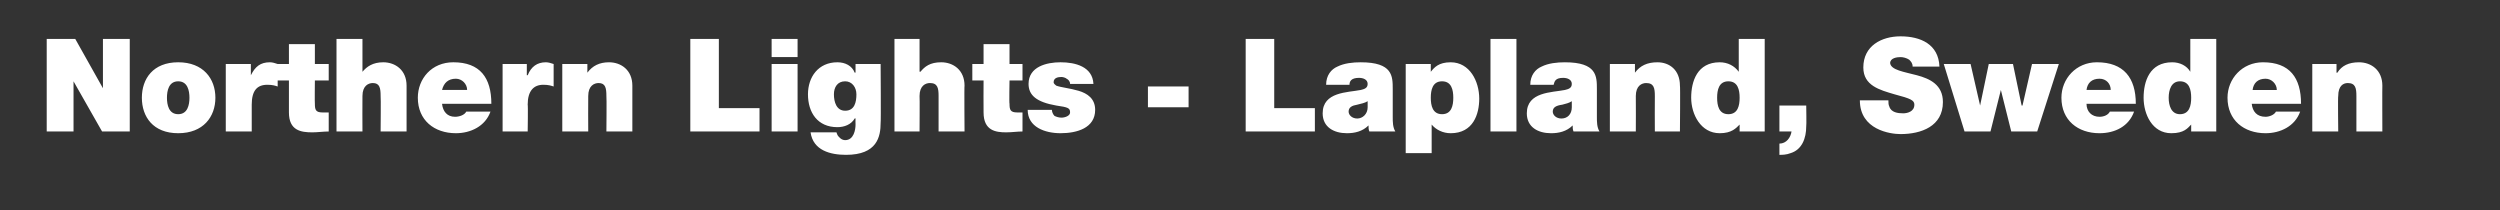 <?xml version="1.0" standalone="no"?><!DOCTYPE svg PUBLIC "-//W3C//DTD SVG 1.1//EN" "http://www.w3.org/Graphics/SVG/1.1/DTD/svg11.dtd"><svg xmlns="http://www.w3.org/2000/svg" version="1.1" width="289px" height="24.3px" viewBox="0 0 289 24.3"><rect x="0" y="0" width="289" height="24.3" fill="#333333" stroke="none"/><desc>Northern Lights - Lapland, Sweden</desc><defs/><g id="Polygon102450"><path d="m5.4 4.5h3.3l3.2 5.7V4.5h3.1v10.7h-3.2L8.5 9.4v5.8H5.4V4.5zm15.2 10.9c-2.9 0-4.2-1.9-4.2-4.1c0-2.2 1.3-4.1 4.2-4.1c2.9 0 4.3 1.9 4.3 4.1c0 2.2-1.4 4.1-4.3 4.1zm0-6c-1.1 0-1.3 1.1-1.3 1.9c0 .8.2 1.9 1.3 1.9c1.1 0 1.3-1.1 1.3-1.9c0-.8-.2-1.9-1.3-1.9zm5.5-2h2.9v1.3s.02-.03 0 0c.5-1 1.1-1.5 2.2-1.5c.3 0 .6.1.9.2v2.6c-.3-.1-.6-.2-1.2-.2c-1.2 0-1.8.7-1.8 2.3v3.1h-3V7.4zm10.3 0h1.6v1.9h-1.6s-.03 2.67 0 2.7c0 .7.1 1 .9 1h.7v2.2c-.6 0-1.3.1-1.9.1c-1.3 0-2.7-.2-2.7-2.3c.01-.02 0-3.7 0-3.7h-1.3V7.4h1.3V5.1h3v2.3zm2.5-2.9h3v3.8s.01-.04 0 0c.5-.6 1.2-1.1 2.4-1.1c1.4 0 2.7.9 2.7 2.7v5.3h-3s.04-4.07 0-4.1c0-.9-.1-1.5-.9-1.5c-.5 0-1.2.3-1.2 1.5c-.02 0 0 4.1 0 4.1h-3V4.5zM54 10.4c0-.7-.6-1.3-1.3-1.3c-.9 0-1.4.5-1.6 1.3h2.9zM51.1 12c.1.9.6 1.5 1.5 1.5c.5 0 1.1-.2 1.3-.6h2.8c-.6 1.7-2.3 2.5-4 2.5c-2.5 0-4.4-1.5-4.4-4.1c0-2.2 1.6-4.1 4.1-4.1c3.1 0 4.4 1.8 4.4 4.8h-5.7zm7-4.6h2.8v1.3s.06-.03.1 0c.4-1 1.1-1.5 2.1-1.5c.3 0 .6.1.9.2v2.6c-.3-.1-.6-.2-1.2-.2c-1.1 0-1.8.7-1.8 2.3c.05.03 0 3.1 0 3.1h-2.9V7.4zm6.9 0h2.9v1s0 .02 0 0c.6-.8 1.4-1.2 2.5-1.2c1.4 0 2.7.9 2.7 2.7v5.3h-3s.04-4.07 0-4.1c0-.9-.1-1.5-.9-1.5c-.5 0-1.2.3-1.2 1.5c-.02 0 0 4.1 0 4.1h-3V7.4zm14.8-2.9h3.3v8h4.7v2.7h-8V4.5zm9.4 2.9h3v7.8h-3V7.4zm3-.8h-3V4.5h3v2.1zm5.5 6.2c1.1 0 1.3-1 1.3-1.9c0-.8-.5-1.5-1.3-1.5c-.9 0-1.3.7-1.3 1.5c0 .9.3 1.9 1.3 1.9zm4.1 1.4c0 1.6-.4 3.7-4 3.7c-1.8 0-3.8-.5-4.1-2.6h3c0 .1.1.2.1.3c.2.3.5.6.9.6c1 0 1.2-1.2 1.2-1.8c-.02-.02 0-.7 0-.7c0 0-.05-.04-.1 0c-.4.7-1.2 1-2 1c-2.3 0-3.4-1.7-3.4-3.8c0-2 1.2-3.7 3.4-3.7c.9 0 1.7.4 2 1.2c.05-.03.1 0 .1 0v-1h2.9s.05 6.8 0 6.8zm1.6-9.7h2.9v3.8s.06-.04.1 0c.5-.6 1.1-1.1 2.4-1.1c1.4 0 2.7.9 2.7 2.7c-.04-.03 0 5.3 0 5.3h-3v-4.1c0-.9-.1-1.5-1-1.5c-.5 0-1.2.3-1.2 1.5c.03 0 0 4.1 0 4.1h-2.9V4.5zm13.3 2.9h1.5v1.9h-1.5s-.05 2.67 0 2.7c0 .7.1 1 .9 1h.6v2.2c-.6 0-1.2.1-1.9.1c-1.2 0-2.6-.2-2.6-2.3c-.02-.02 0-3.7 0-3.7h-1.3V7.4h1.3V5.1h3v2.3zm7 2.3c0-.3-.2-.5-.4-.6c-.1-.1-.4-.2-.6-.2c-.4 0-.9.1-.9.6c0 .2.2.3.3.4c.5.2 1.6.3 2.6.6c1 .3 1.9.9 1.9 2.2c0 2.1-2.1 2.7-4 2.7c-1.8 0-3.8-.7-3.8-2.7h2.8c0 .2.1.5.3.7c.2.1.5.2.8.2c.4 0 1-.2 1-.6c0-.5-.2-.6-1.6-.8c-2.3-.4-3.2-1.2-3.2-2.5c0-2 2.1-2.5 3.7-2.5c1.7 0 3.7.5 3.8 2.5h-2.7zm9 .3h4.7v2.4h-4.7V10zM144 4.5h3.3v8h4.7v2.7h-8V4.5zm14.1 7.2c-.3.2-.8.3-1.2.4c-.6.1-1 .3-1 .8c0 .4.4.8 1 .8c.6 0 1.2-.5 1.2-1.3v-.7zm2.9 1.8c0 .6 0 1.2.3 1.7h-3c-.1-.2-.1-.5-.1-.7c-.7.7-1.6.9-2.5.9c-1.5 0-2.8-.7-2.8-2.3c0-2.5 2.9-2.4 4.4-2.7c.4-.1.8-.2.8-.7c0-.5-.5-.7-1-.7c-.9 0-1.1.4-1.1.8h-2.7c0-1.1.6-1.8 1.3-2.1c.8-.4 1.8-.5 2.7-.5c3.7 0 3.7 1.6 3.7 3.1v3.2zm5.7-.3c1.1 0 1.3-1 1.3-1.9c0-.9-.2-1.9-1.3-1.9c-1.1 0-1.3 1-1.3 1.9c0 .9.2 1.9 1.3 1.9zm-4.2-5.8h2.9v.9s.03-.02 0 0c.4-.5.9-1.1 2.3-1.1c2.2 0 3.3 2.2 3.3 4.2c0 1.8-.7 4-3.3 4c-.9 0-1.7-.4-2.2-1c.04-.05 0 0 0 0v3.3h-3V7.4zm9.8-2.9h3v10.7h-3V4.5zm9.4 7.2c-.3.2-.7.3-1.1.4c-.7.1-1.1.3-1.1.8c0 .4.4.8 1 .8c.7 0 1.2-.5 1.2-1.3v-.7zm2.9 1.8c0 .6 0 1.2.3 1.7h-3c-.1-.2-.1-.5-.1-.7c-.7.7-1.6.9-2.5.9c-1.5 0-2.8-.7-2.8-2.3c0-2.5 2.9-2.4 4.4-2.7c.4-.1.8-.2.8-.7c0-.5-.5-.7-1-.7c-.9 0-1 .4-1.1.8h-2.7c0-1.1.6-1.8 1.3-2.1c.8-.4 1.8-.5 2.7-.5c3.7 0 3.7 1.6 3.7 3.1v3.2zm1.5-6.1h2.9v1s.04.02 0 0c.6-.8 1.4-1.2 2.6-1.2c1.4 0 2.6.9 2.6 2.7c.05-.03 0 5.3 0 5.3h-2.9s-.02-4.07 0-4.1c0-.9-.1-1.5-1-1.5c-.5 0-1.2.3-1.2 1.5c.02 0 0 4.1 0 4.1h-3V7.4zm17.9 7.8h-2.9v-.8s-.03-.05 0 0c-.4.4-.9 1-2.3 1c-2.2 0-3.3-2.2-3.3-4.1c0-1.9.7-4.1 3.3-4.1c.9 0 1.7.4 2.2 1.1c-.03-.02 0 0 0 0V4.5h3v10.7zm-4.2-5.8c-1.1 0-1.3 1-1.3 1.9c0 .9.2 1.9 1.3 1.9c1.1 0 1.3-1 1.3-1.9c0-.9-.2-1.9-1.3-1.9zm5.9 2.8h3.1s.04 2.39 0 2.4c0 1.4-.5 2.7-1.8 3.1c-.5.2-1 .2-1.3.2v-1.3c.8 0 1.3-.7 1.4-1.4h-1.4v-3zm12.6-.6c0 .3 0 .5.1.7c.2.7 1 .8 1.6.8c.5 0 1.3-.2 1.3-1c0-.5-.4-.7-2.3-1.2c-1.7-.5-3.6-1-3.6-3.1c0-2.5 2.1-3.6 4.3-3.6c2.3 0 4.4.9 4.5 3.5h-3.1c0-.4-.2-.6-.4-.8c-.3-.2-.7-.3-1-.3c-.4 0-1.2.1-1.2.7c.1.8 1.6 1 3.1 1.4c1.5.4 3 1.1 3 3.1c0 2.8-2.5 3.7-4.9 3.7c-1.2 0-4.7-.5-4.7-3.9h3.3zm17.2 3.6h-3l-1.2-4.8l-1.2 4.8h-3l-2.4-7.8h3.1l1.1 4.8l1-4.8h2.8l1 4.8h.1l1.1-4.8h3.1l-2.5 7.8zm8.5-4.8c0-.7-.5-1.3-1.3-1.3c-.9 0-1.4.5-1.5 1.3h2.8zm-2.8 1.6c0 .9.6 1.5 1.5 1.5c.5 0 1-.2 1.2-.6h2.8c-.6 1.7-2.2 2.5-4 2.5c-2.5 0-4.4-1.5-4.4-4.1c0-2.2 1.7-4.1 4.1-4.1c3.1 0 4.5 1.8 4.5 4.8h-5.7zm15 3.2h-2.9v-.8s.02-.05 0 0c-.4.4-.8 1-2.3 1c-2.2 0-3.2-2.2-3.2-4.1c0-1.9.7-4.1 3.3-4.1c.9 0 1.7.4 2.1 1.1c.01-.02 0 0 0 0V4.5h3v10.7zM252 9.4c-1 0-1.3 1-1.3 1.9c0 .9.3 1.9 1.3 1.9c1.1 0 1.3-1 1.3-1.9c0-.9-.2-1.9-1.3-1.9zm11.2 1c0-.7-.6-1.3-1.3-1.3c-.9 0-1.4.5-1.5 1.3h2.8zm-2.9 1.6c.1.9.6 1.5 1.6 1.5c.4 0 1-.2 1.2-.6h2.8c-.6 1.7-2.3 2.5-4 2.5c-2.5 0-4.4-1.5-4.4-4.1c0-2.2 1.7-4.1 4.1-4.1c3.1 0 4.4 1.8 4.4 4.8h-5.7zm7-4.6h2.8v1s.08.02.1 0c.5-.8 1.3-1.2 2.5-1.2c1.4 0 2.7.9 2.7 2.7c-.02-.03 0 5.3 0 5.3h-3v-4.1c0-.9-.1-1.5-1-1.5c-.5 0-1.1.3-1.1 1.5c-.05 0 0 4.1 0 4.1h-3V7.4z" stroke="none" fill="#fff"/></g></svg>
